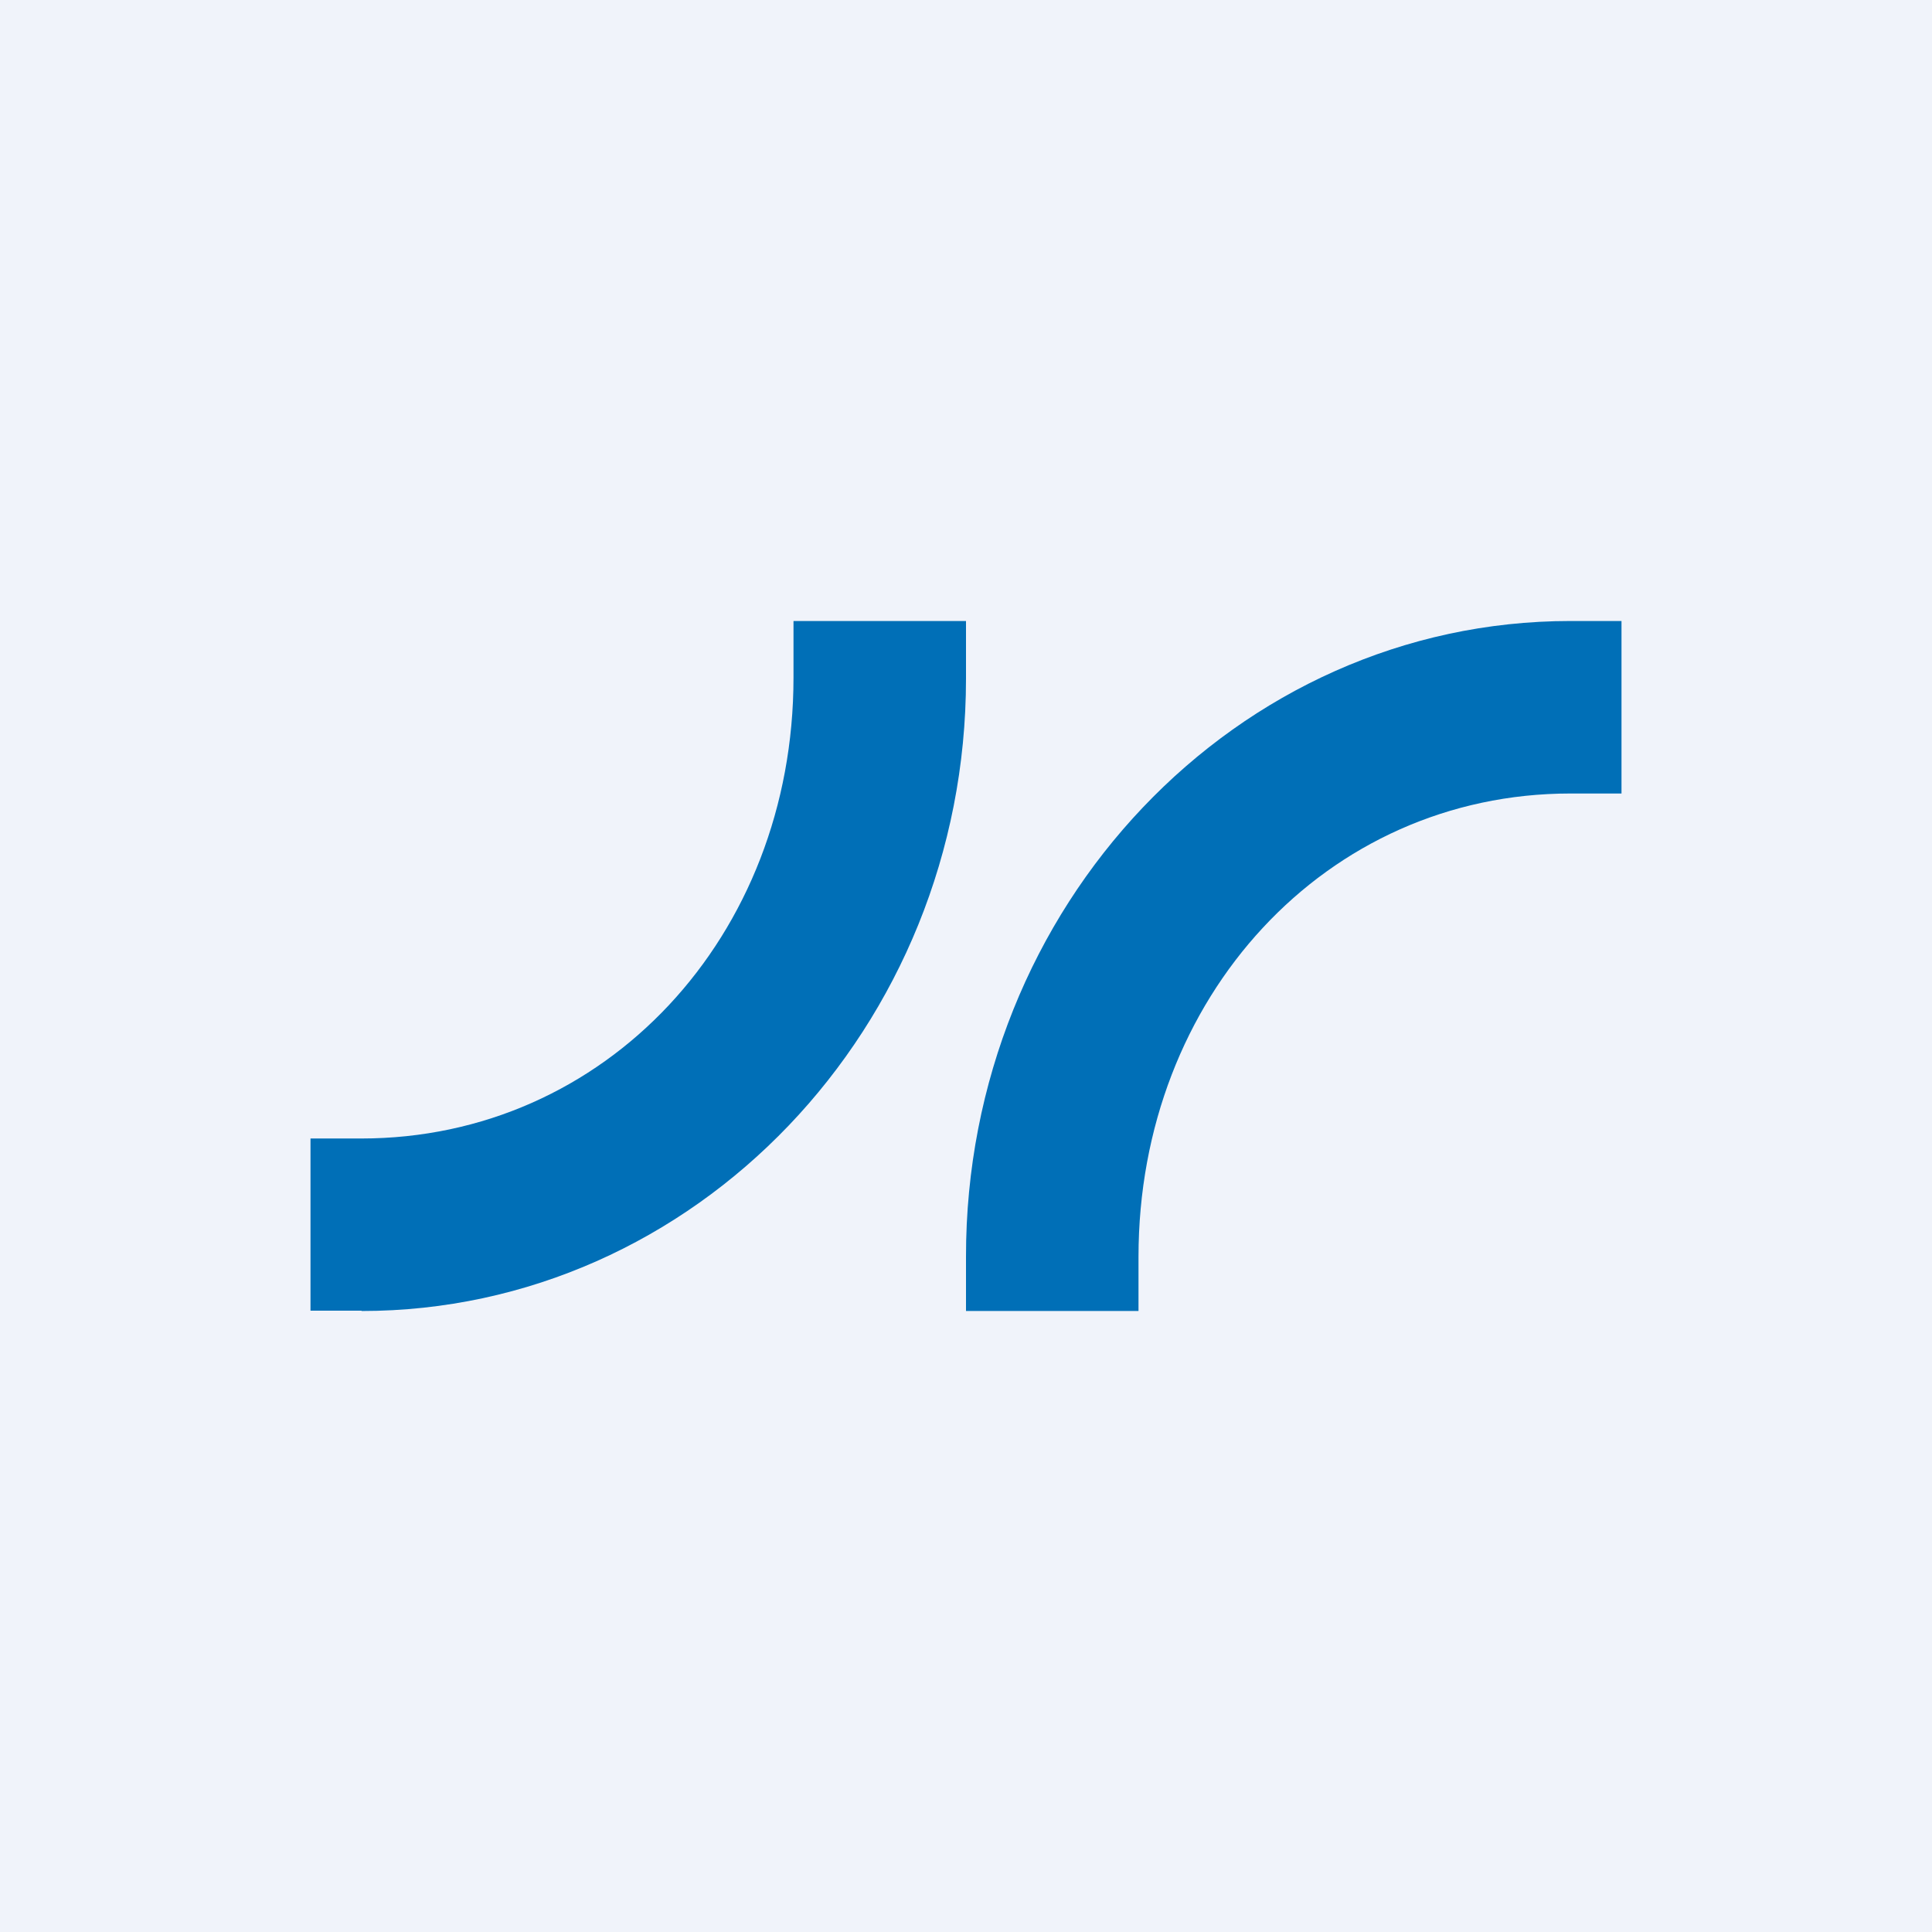 <!-- by TradingView --><svg width="56" height="56" viewBox="0 0 56 56" xmlns="http://www.w3.org/2000/svg"><path fill="#F0F3FA" d="M0 0h56v56H0z"/><path d="M10.47 37.99H9V33h1.47C17.55 33 23 27.14 23 19.64V18h5v1.67C28 29.77 20.14 38 10.48 38v-.01ZM28 38h5v-1.57C33 28.9 38.44 23 45.52 23H47v-5h-1.48C35.84 18 27.99 26.27 28 36.43V38Z" fill="#006FB7"/></svg>